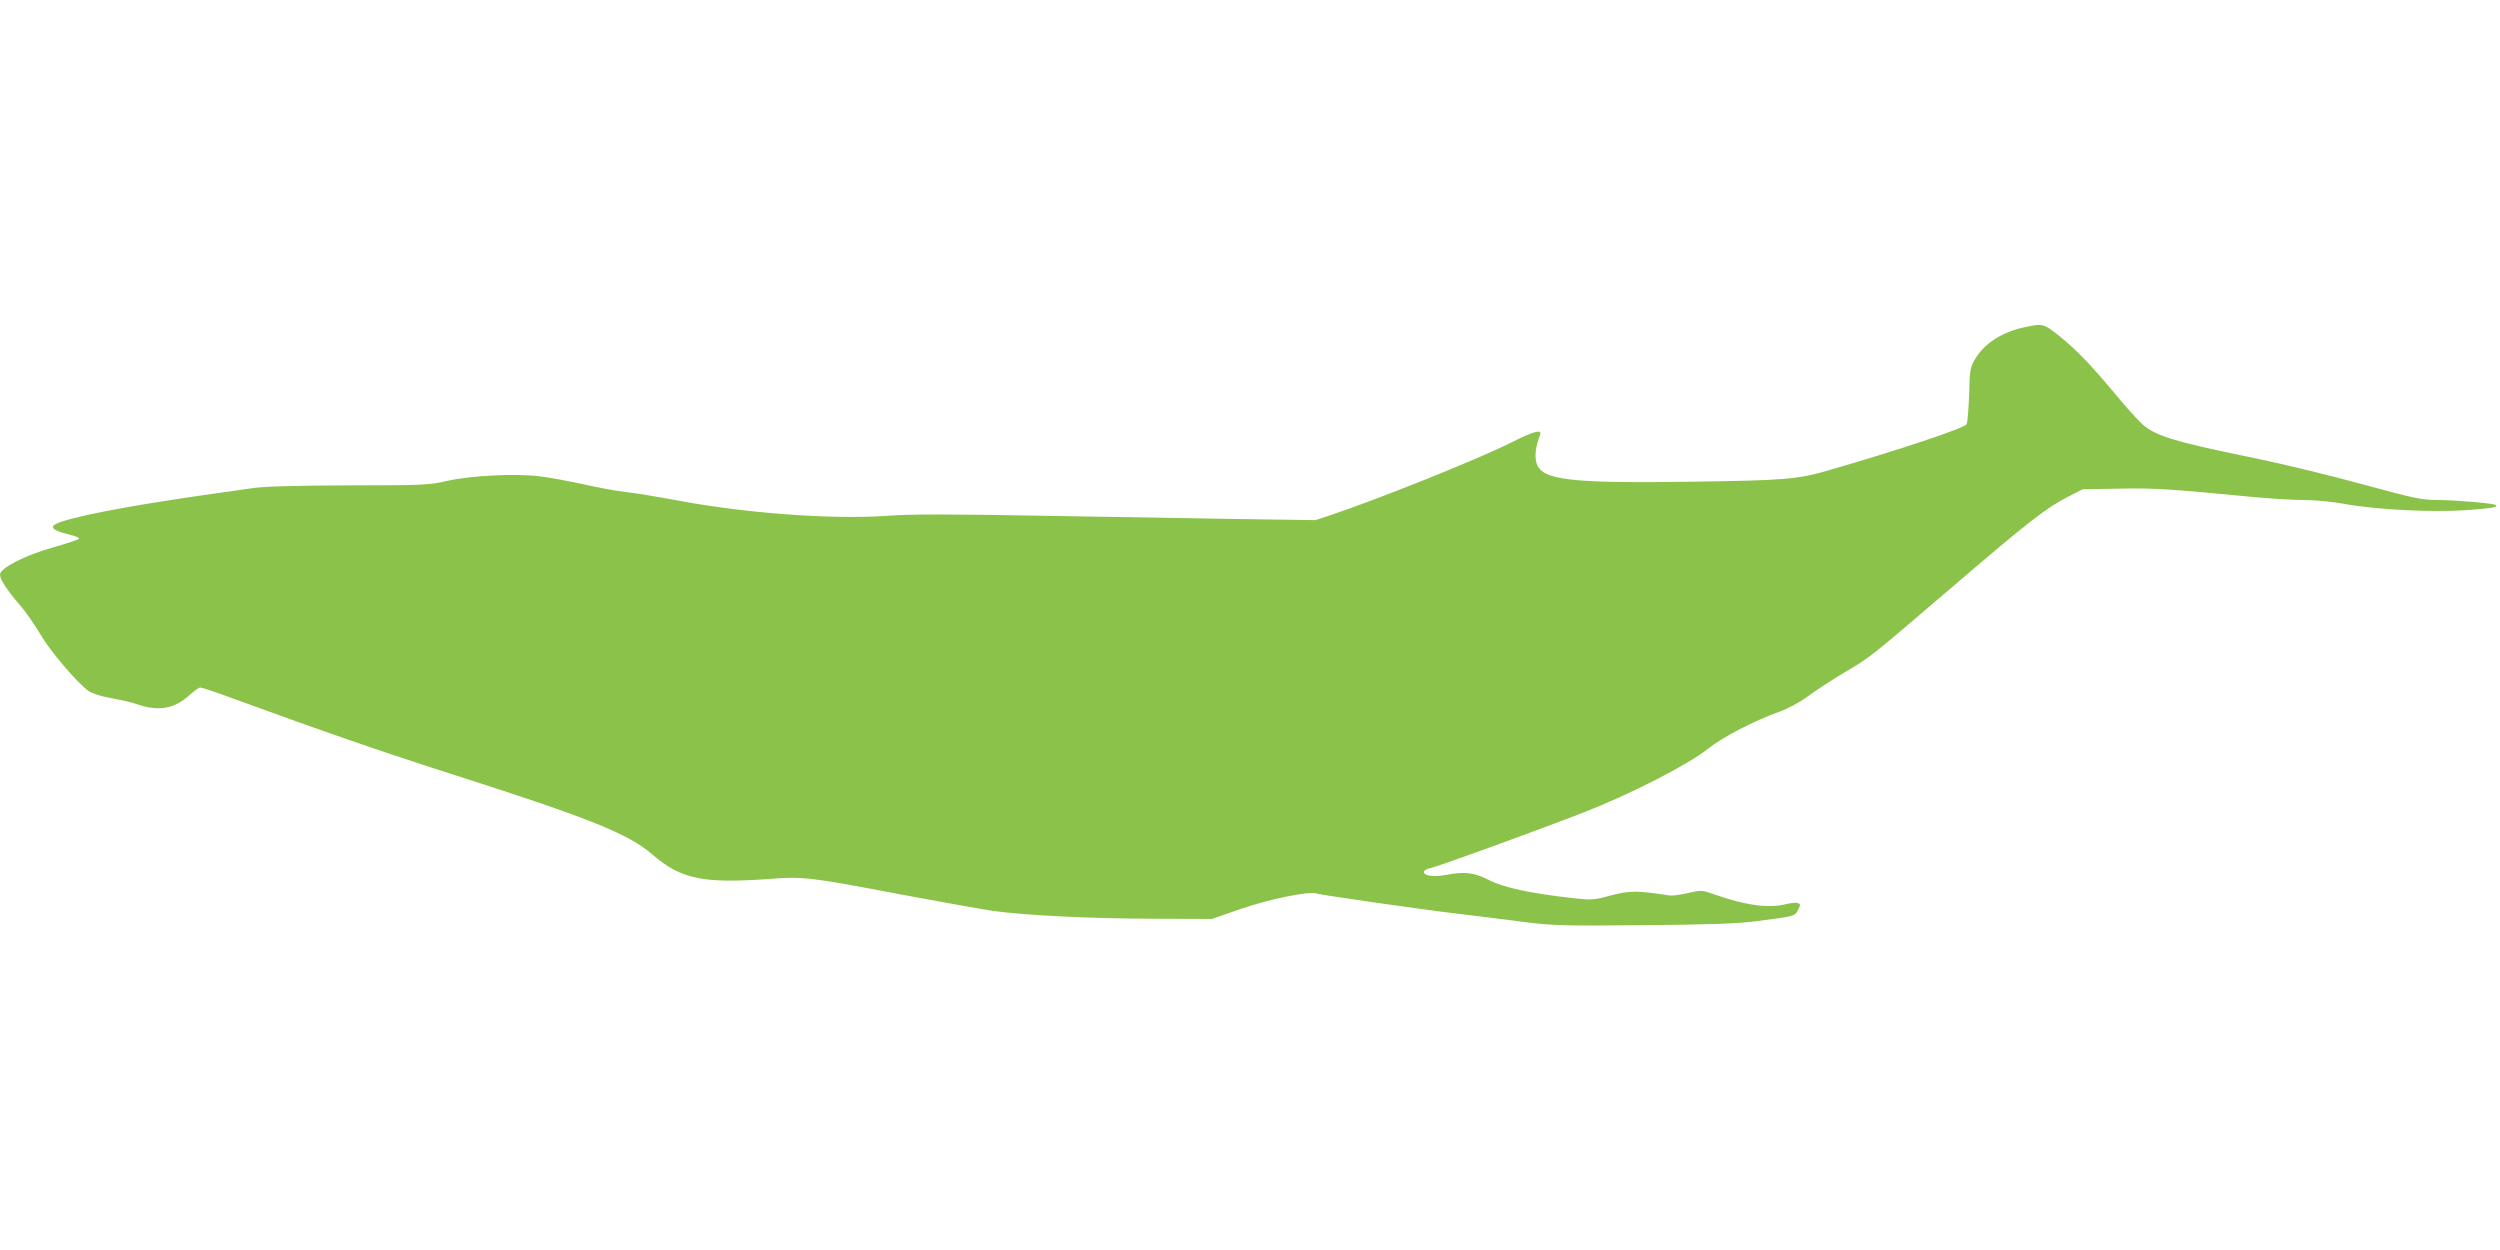 <?xml version="1.0" standalone="no"?>
<!DOCTYPE svg PUBLIC "-//W3C//DTD SVG 20010904//EN"
 "http://www.w3.org/TR/2001/REC-SVG-20010904/DTD/svg10.dtd">
<svg version="1.0" xmlns="http://www.w3.org/2000/svg"
 width="1280pt" height="640pt" viewBox="0 0 1280 640"
 preserveAspectRatio="xMidYMid meet">
<g transform="translate(0,640) scale(0.1,-0.1)"
fill="#8bc34a" stroke="none">
<path d="M10363 4724 c-113 -24 -205 -84 -250 -162 -26 -43 -28 -56 -31 -182
-3 -74 -8 -142 -13 -152 -11 -20 -346 -132 -710 -237 -154 -45 -231 -51 -684
-57 -648 -10 -787 8 -809 99 -9 36 -3 83 19 140 13 31 -32 20 -146 -38 -161
-82 -695 -296 -934 -375 l-70 -23 -420 6 c-231 4 -688 12 -1015 17 -444 8
-637 8 -760 -1 -284 -20 -736 14 -1089 82 -86 16 -194 34 -241 39 -47 5 -146
23 -220 40 -74 16 -175 35 -225 41 -126 16 -355 4 -475 -23 -89 -21 -119 -23
-500 -23 -266 -1 -436 -5 -495 -14 -427 -59 -670 -99 -845 -137 -214 -48 -230
-68 -81 -105 24 -6 40 -14 35 -18 -5 -5 -67 -25 -137 -45 -143 -41 -267 -105
-267 -138 0 -25 36 -80 101 -155 30 -34 76 -101 104 -148 48 -84 185 -246 247
-292 18 -13 64 -28 119 -38 49 -9 107 -22 129 -30 110 -39 192 -25 269 45 24
22 50 40 57 40 7 0 82 -25 166 -56 453 -166 793 -283 1138 -393 685 -219 888
-300 1010 -406 147 -127 261 -150 602 -125 170 13 206 9 672 -80 198 -37 411
-75 471 -84 172 -23 492 -39 820 -40 l300 -1 150 52 c145 50 350 92 386 78 21
-7 539 -82 729 -104 91 -11 238 -29 328 -41 150 -19 198 -21 615 -17 344 3
482 8 577 20 205 27 199 26 216 58 13 26 13 30 -1 35 -8 4 -35 1 -60 -5 -90
-23 -211 -6 -371 51 -60 21 -63 21 -130 6 -38 -9 -80 -15 -94 -13 -171 26
-203 26 -300 1 -88 -24 -102 -25 -190 -15 -220 24 -363 55 -436 93 -76 39
-124 45 -223 26 -58 -11 -111 -4 -111 15 0 8 15 17 33 20 41 9 521 183 787
286 238 93 532 243 636 326 73 59 240 145 364 189 45 16 103 47 145 78 39 29
122 83 185 121 139 82 121 68 555 439 387 332 485 408 594 463 l74 38 187 3
c180 4 266 -2 690 -43 85 -8 200 -15 255 -15 55 0 149 -9 209 -20 162 -30 452
-44 625 -32 132 10 161 15 150 26 -8 9 -211 26 -299 26 -80 0 -118 8 -382 80
-161 44 -403 103 -538 131 -421 86 -519 115 -589 175 -23 20 -85 89 -138 153
-123 148 -200 229 -291 302 -79 63 -83 64 -179 43z"/>
</g>
</svg>
